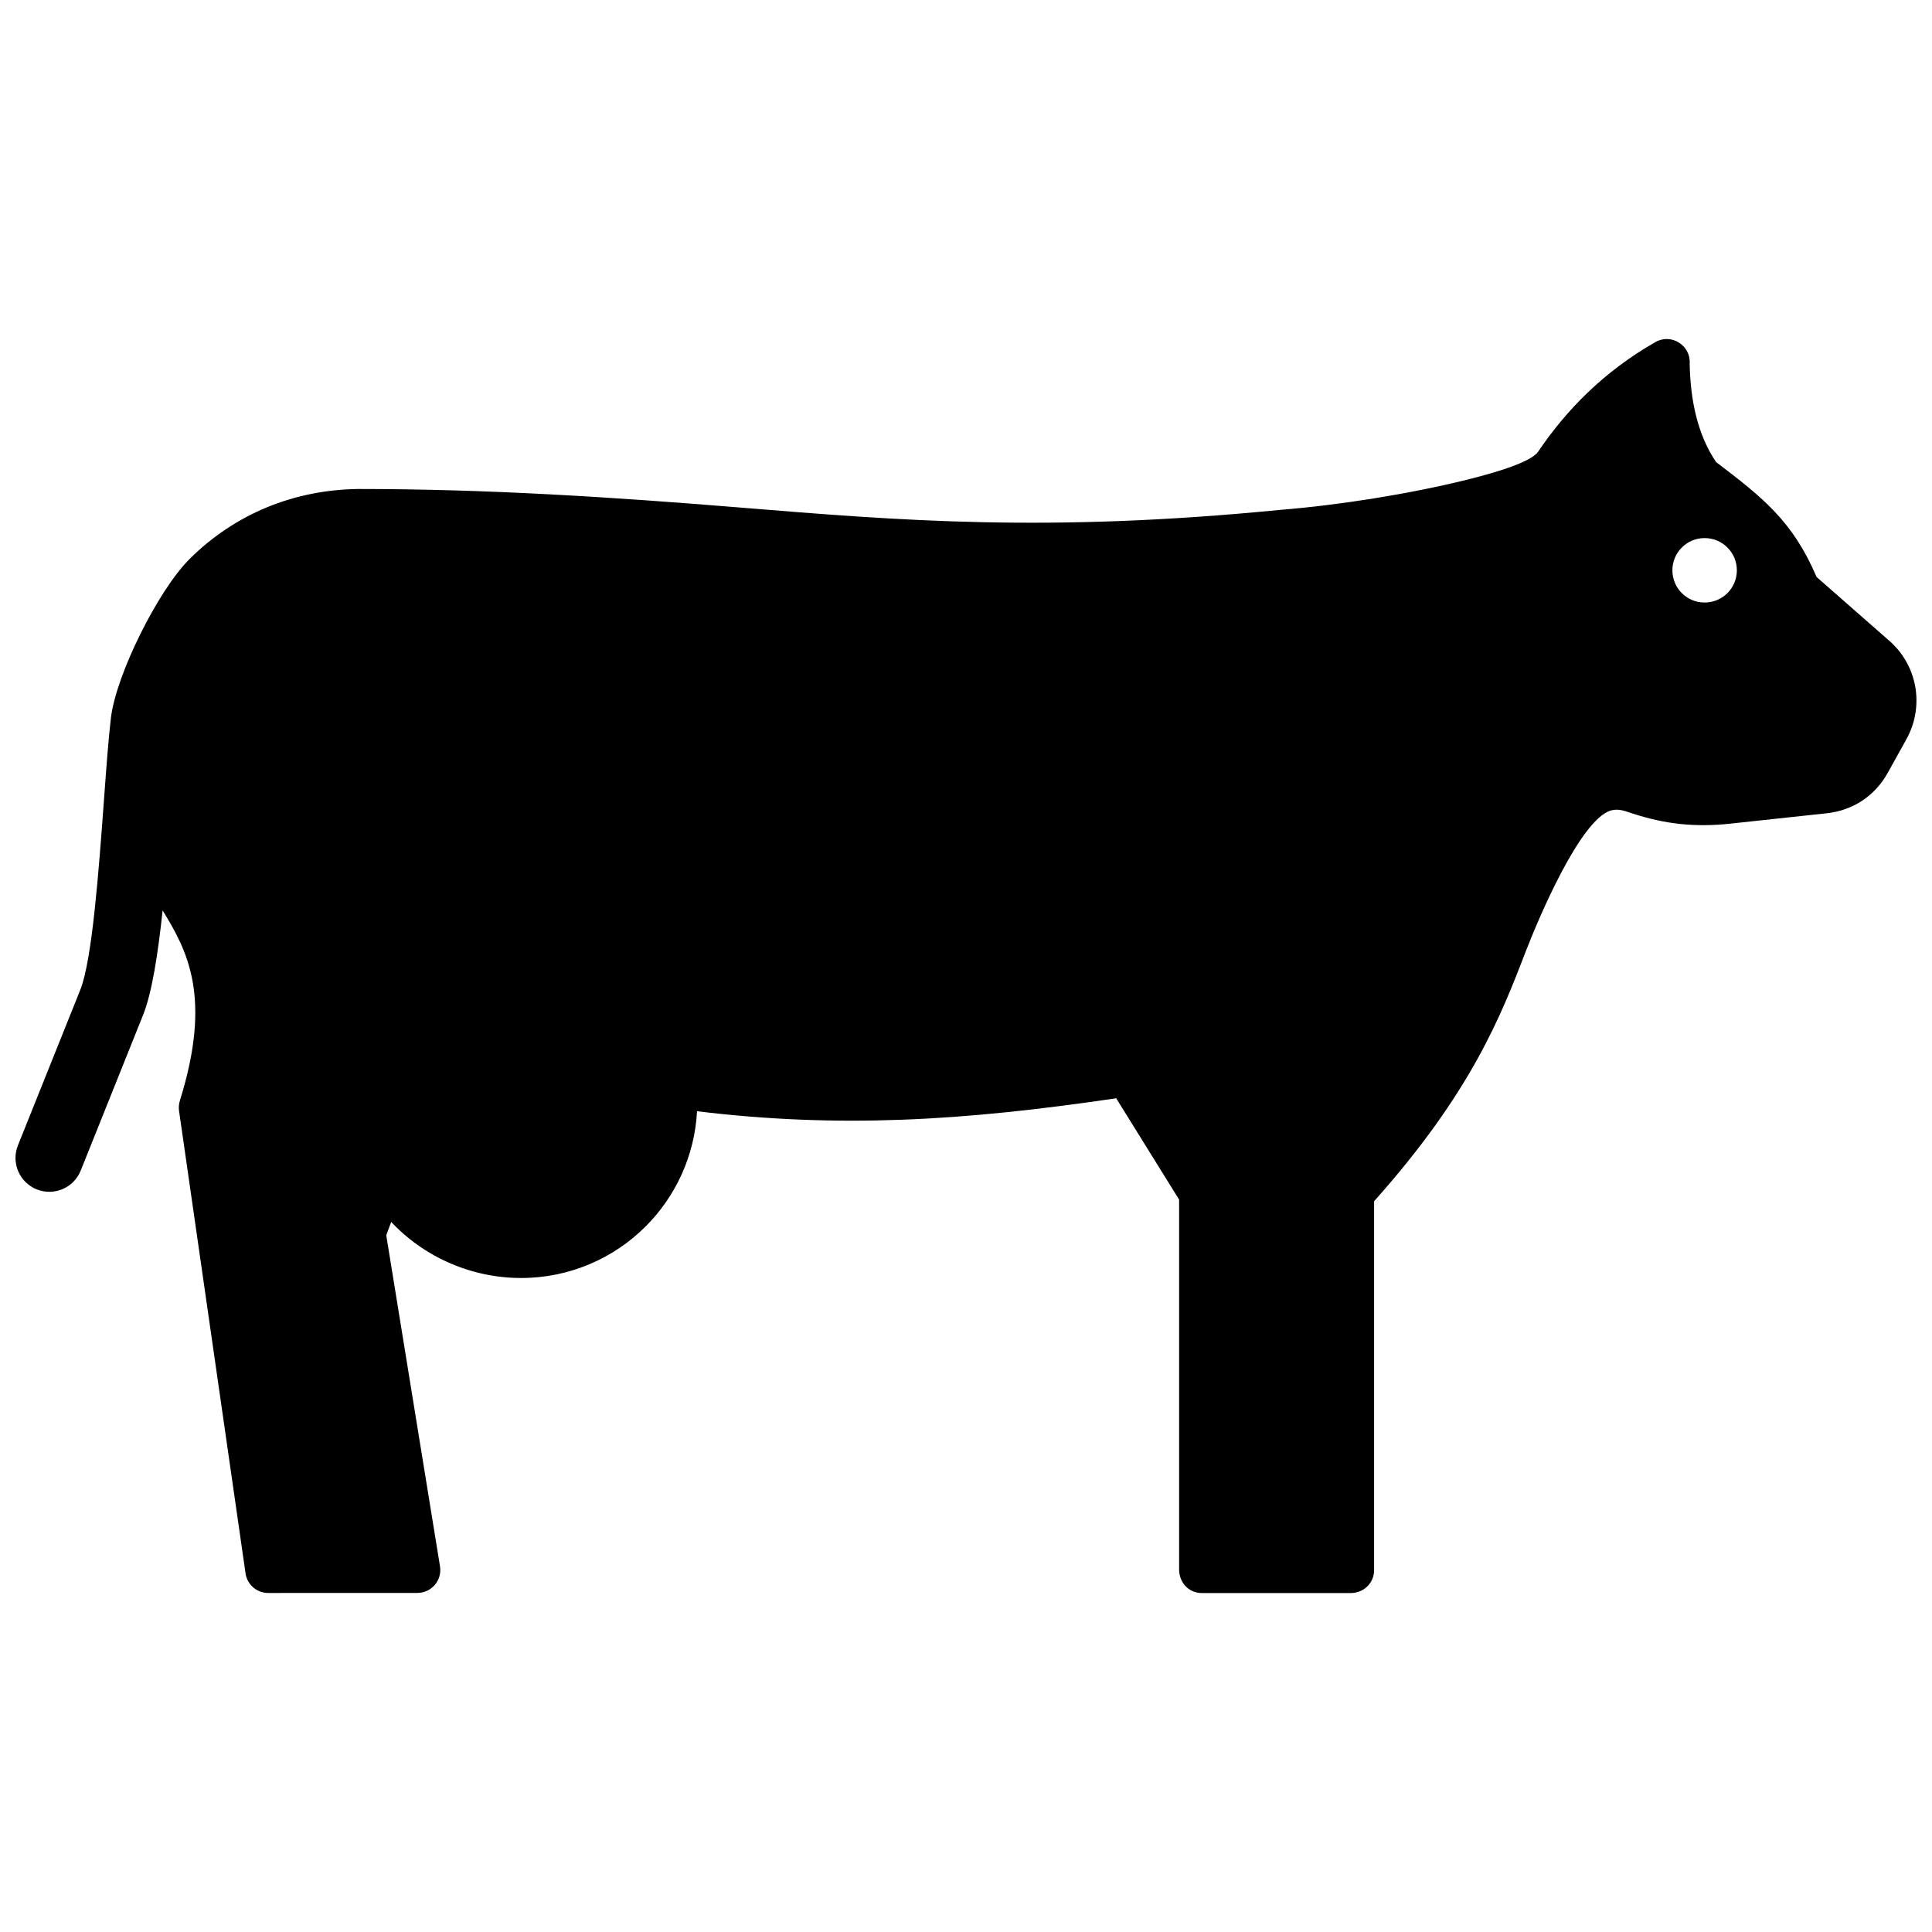 <?xml version="1.0" encoding="UTF-8"?>
<!-- The Best Svg Icon site in the world: iconSvg.co, Visit us! https://iconsvg.co -->
<svg width="800px" height="800px" version="1.1" viewBox="144 144 512 512" xmlns="http://www.w3.org/2000/svg">
 <defs>
  <clipPath id="a">
   <path d="m148.09 233h503.81v334h-503.81z"/>
  </clipPath>
 </defs>
 <g clip-path="url(#a)">
  <path d="m587.2 295.14c0-4.727 3.82-8.543 8.543-8.543 4.727 0 8.543 3.82 8.543 8.543 0 4.727-3.828 8.535-8.543 8.535-4.727 0.008-8.543-3.809-8.543-8.535m-392.92-3.043c-8.395 8.332-19.566 30.805-20.887 42.18-0.637 5.301-1.211 13.109-1.844 21.773-1.402 19.023-3.133 42.422-6.266 50.25l-16.535 41.25c-1.832 4.594 0.395 9.812 4.988 11.648 4.594 1.844 9.824-0.395 11.656-4.988l16.535-41.25c2.336-5.844 3.949-16.172 5.168-27.688 6.59 10.723 13.129 22.973 4.594 50.352-0.281 0.867-0.371 1.805-0.242 2.762l17.582 122.27c0.293 3.094 2.891 5.5 6.055 5.5l39.52-0.012c3.75 0 6.609-3.356 5.996-7.074l-14.238-87.703 1.309-3.535c2.973 3.164 6.398 5.914 10.156 8.152 7.133 4.254 15.488 6.699 24.273 6.699 12.887 0 24.566-5.231 33.008-13.672 7.891-7.898 12.977-18.621 13.613-30.52 18.895 2.297 36.484 2.902 54.09 2.258 18.621-0.684 37.059-2.762 56.992-5.691l16.676 26.852v97.629c-0.16 3.617 2.348 6.641 6.066 6.641h39.359c3.445 0 6.246-2.59 6.246-6.086v-97.75c25.816-28.938 33.605-49.09 40.316-66.523 3.043-7.879 14.34-34.855 22.531-37.059 2.074-0.543 3.84 0.25 5.773 0.875 4.301 1.391 8.445 2.309 12.656 2.742 4.211 0.422 8.465 0.395 12.938-0.082l25.723-2.769c6.984-0.754 12.809-4.613 16.211-10.762l4.906-8.836c4.938-8.898 2.902-19.949-4.926-26.469l-18.863-16.555c-6.309-14.75-14.176-20.988-26.641-30.461-2.527-3.75-4.203-7.879-5.269-12.141-1.16-4.594-1.641-9.34-1.723-13.984 0.312-4.766-4.856-8.082-9.09-5.664-6.812 3.898-12.707 8.383-17.836 13.281-5.129 4.906-9.473 10.195-13.219 15.738-1.664 2.481-9.34 5.09-18.902 7.465-15.176 3.758-33.895 6.742-49.555 7.992-61.547 6.047-100.39 2.863-143.38-0.656-33.805-2.762-66.844-4.887-100.82-4.887-16.965 0.203-32.602 6.512-44.703 18.512z" fill-rule="evenodd"/>
 </g>
</svg>